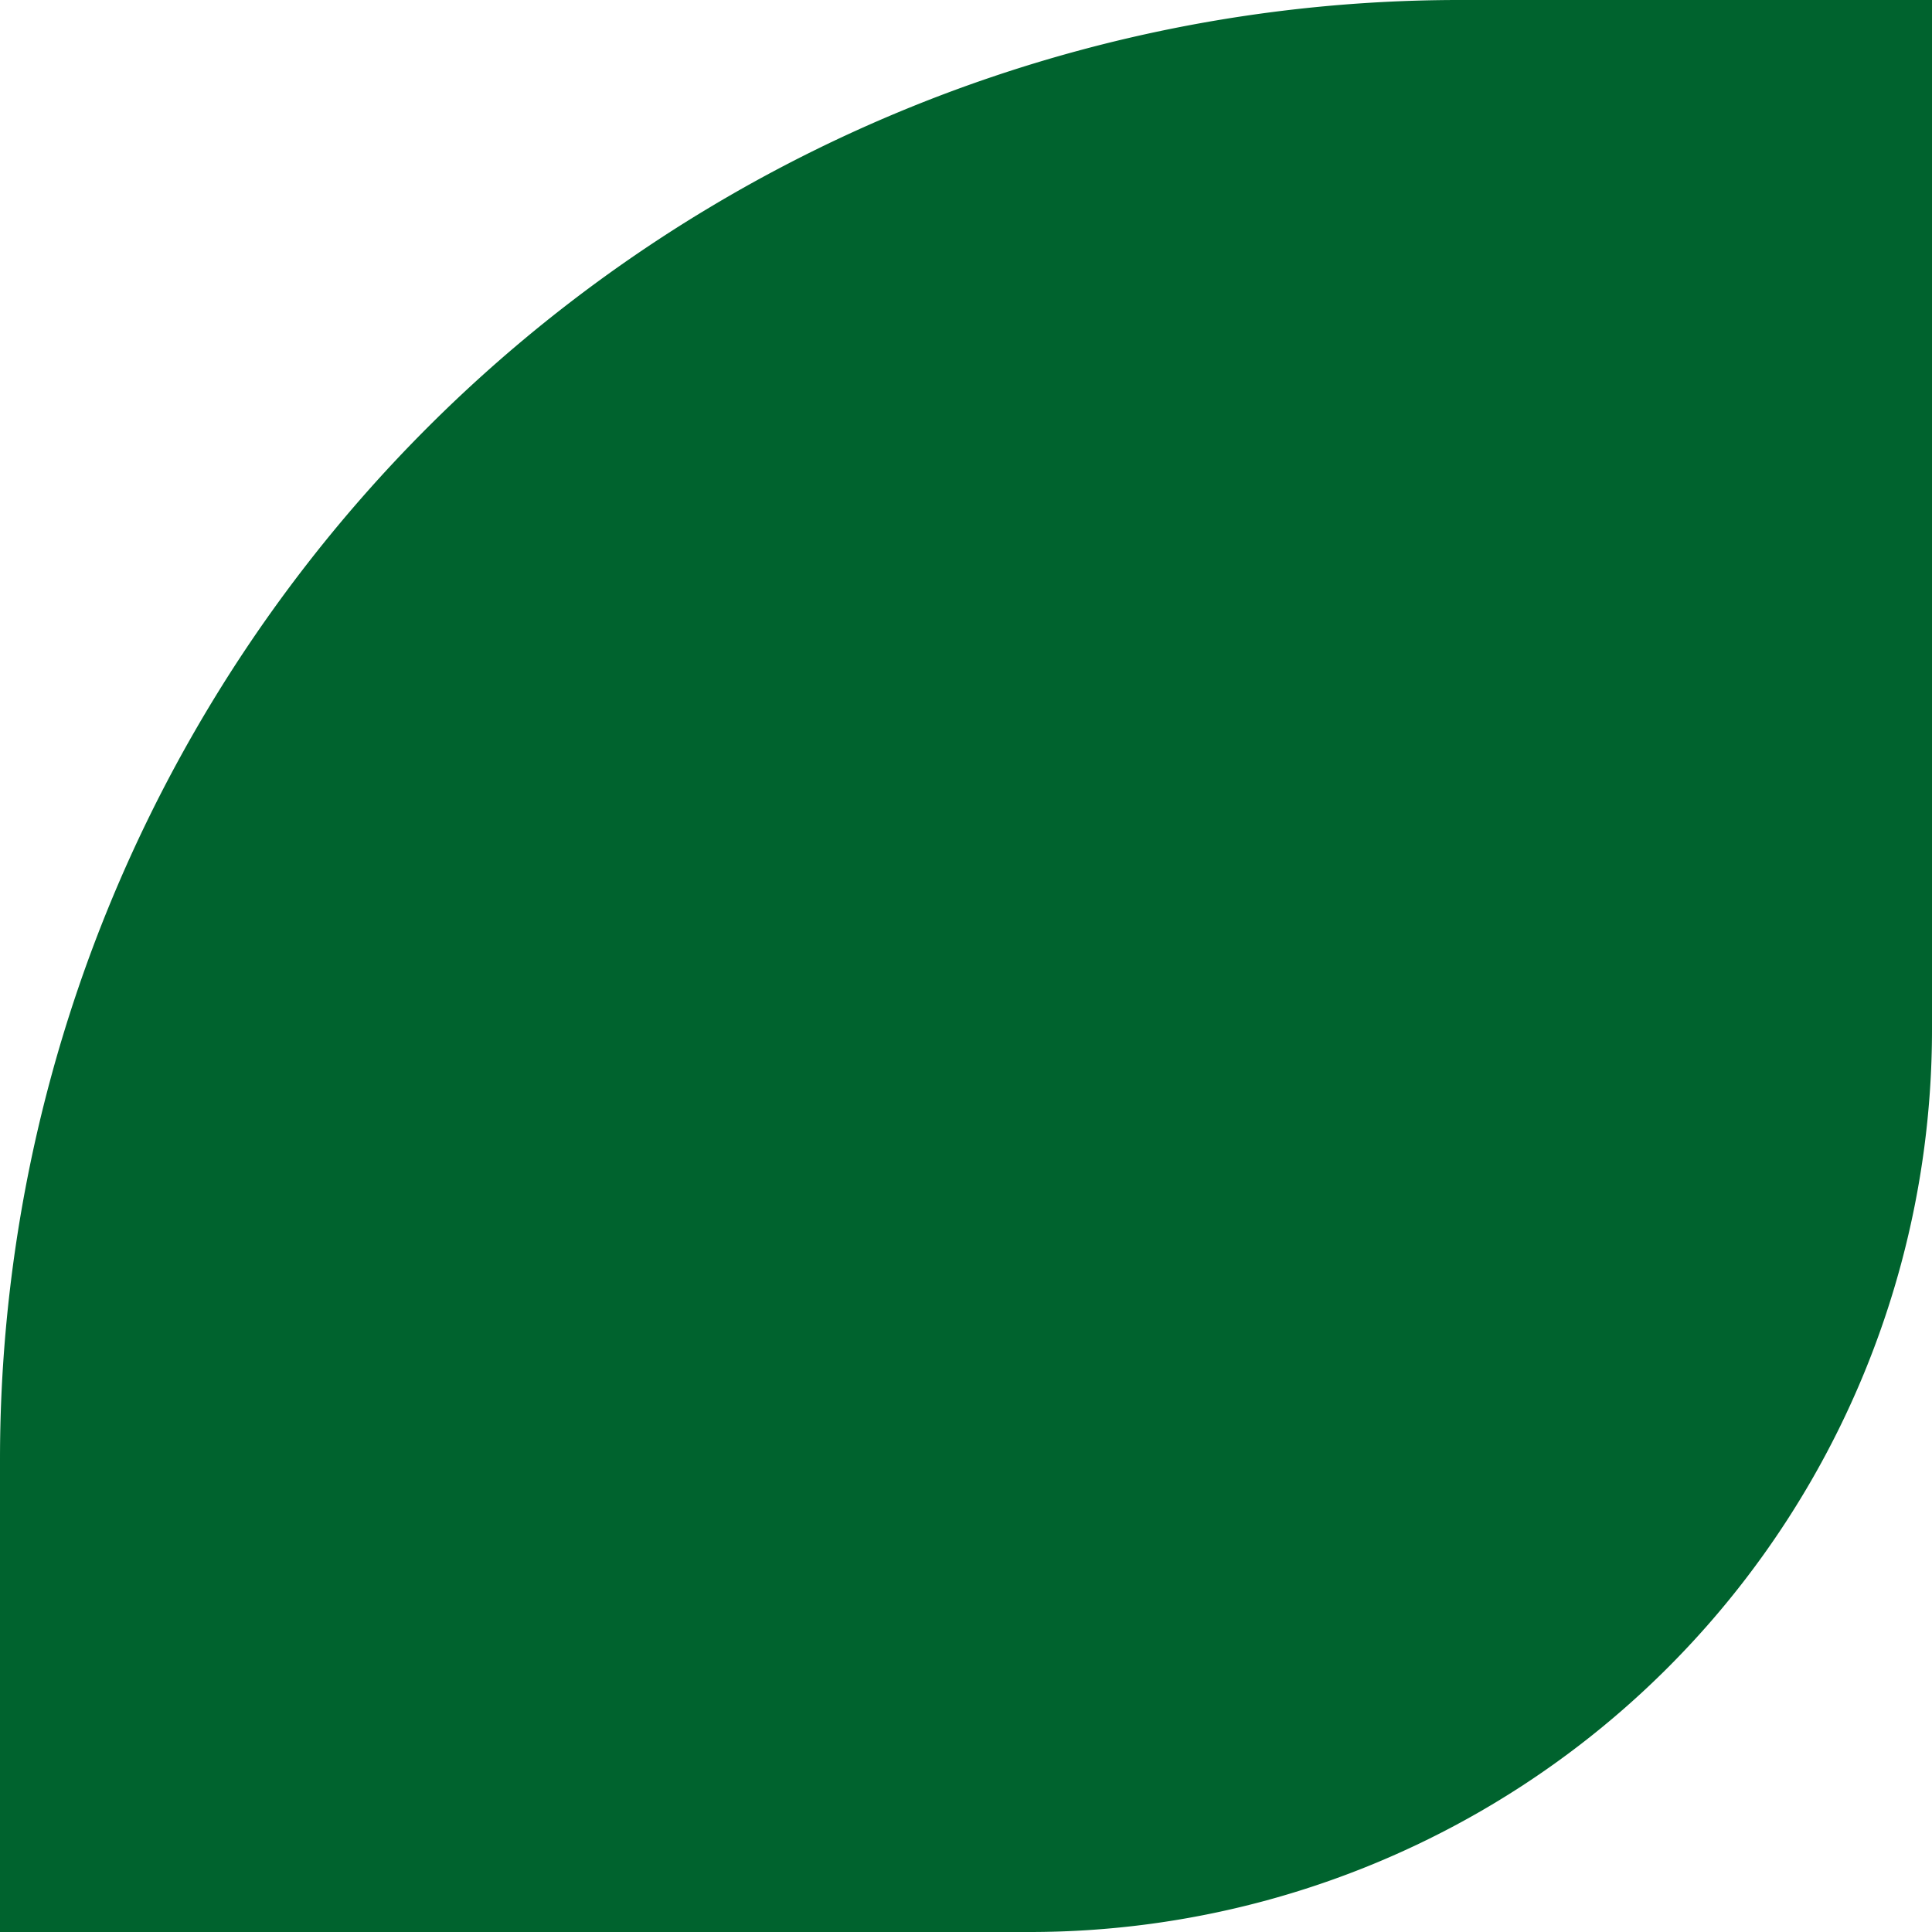 <svg xmlns="http://www.w3.org/2000/svg" viewBox="0 0 44.13 44.13"><defs><style>.cls-1{fill:#00632e;}</style></defs><g id="Calque_2" data-name="Calque 2"><g id="Layer_1" data-name="Layer 1"><path class="cls-1" d="M0,0H23.52A20.61,20.61,0,0,1,44.13,20.61V44.13a0,0,0,0,1,0,0H33.34A33.34,33.34,0,0,1,0,10.8V0A0,0,0,0,1,0,0Z" transform="translate(44.13 0) rotate(90)"/></g></g></svg>